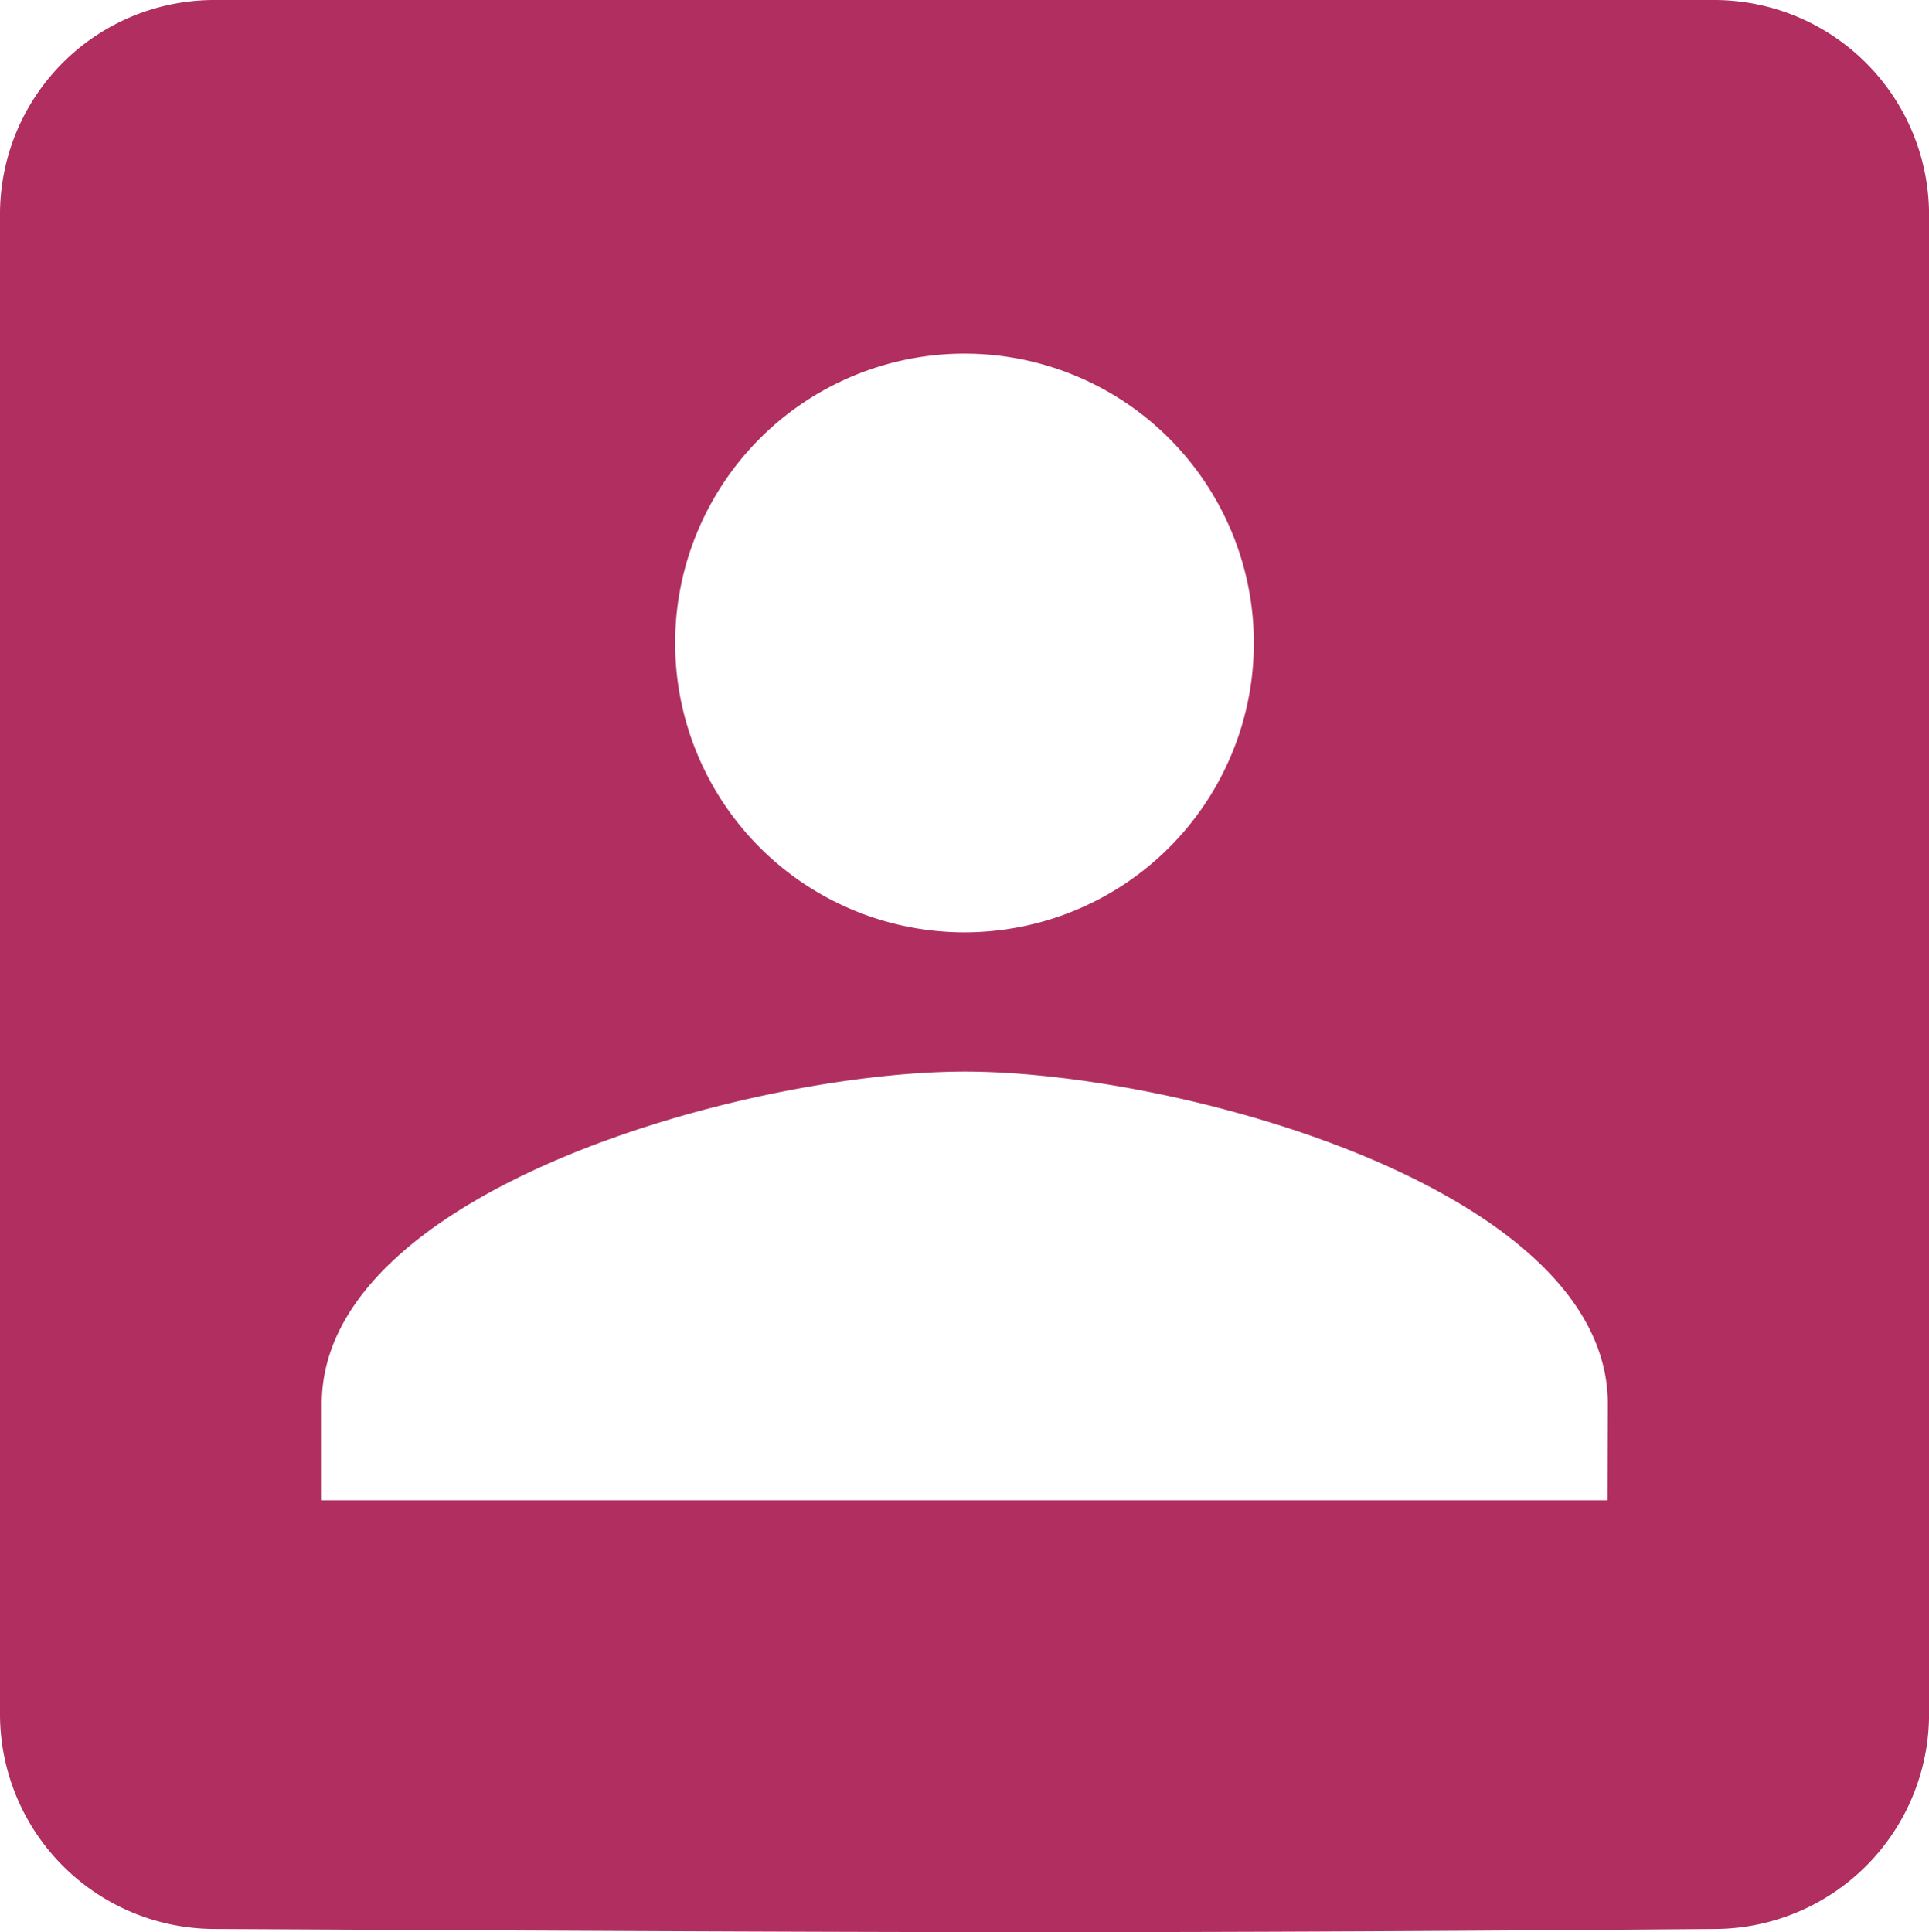 <svg xmlns="http://www.w3.org/2000/svg" width="31.172" height="31.223" viewBox="0 0 31.172 31.223">
  <path id="Pfad_1150" data-name="Pfad 1150" d="M30.709,2H6.464A3.463,3.463,0,0,0,3,5.464V29.709a3.474,3.474,0,0,0,3.464,3.464c10.87.054,14.109.081,24.245,0a3.474,3.474,0,0,0,3.464-3.464V5.464A3.474,3.474,0,0,0,30.709,2ZM18.586,7.715a4.676,4.676,0,1,1-4.676,4.676A4.678,4.678,0,0,1,18.586,7.715Zm10.391,18.53H8.2V24.686c0-3.464,6.927-5.369,10.391-5.369s10.391,1.9,10.391,5.369Z" transform="translate(-3 -2)" fill="#B02E60"/>
</svg>
